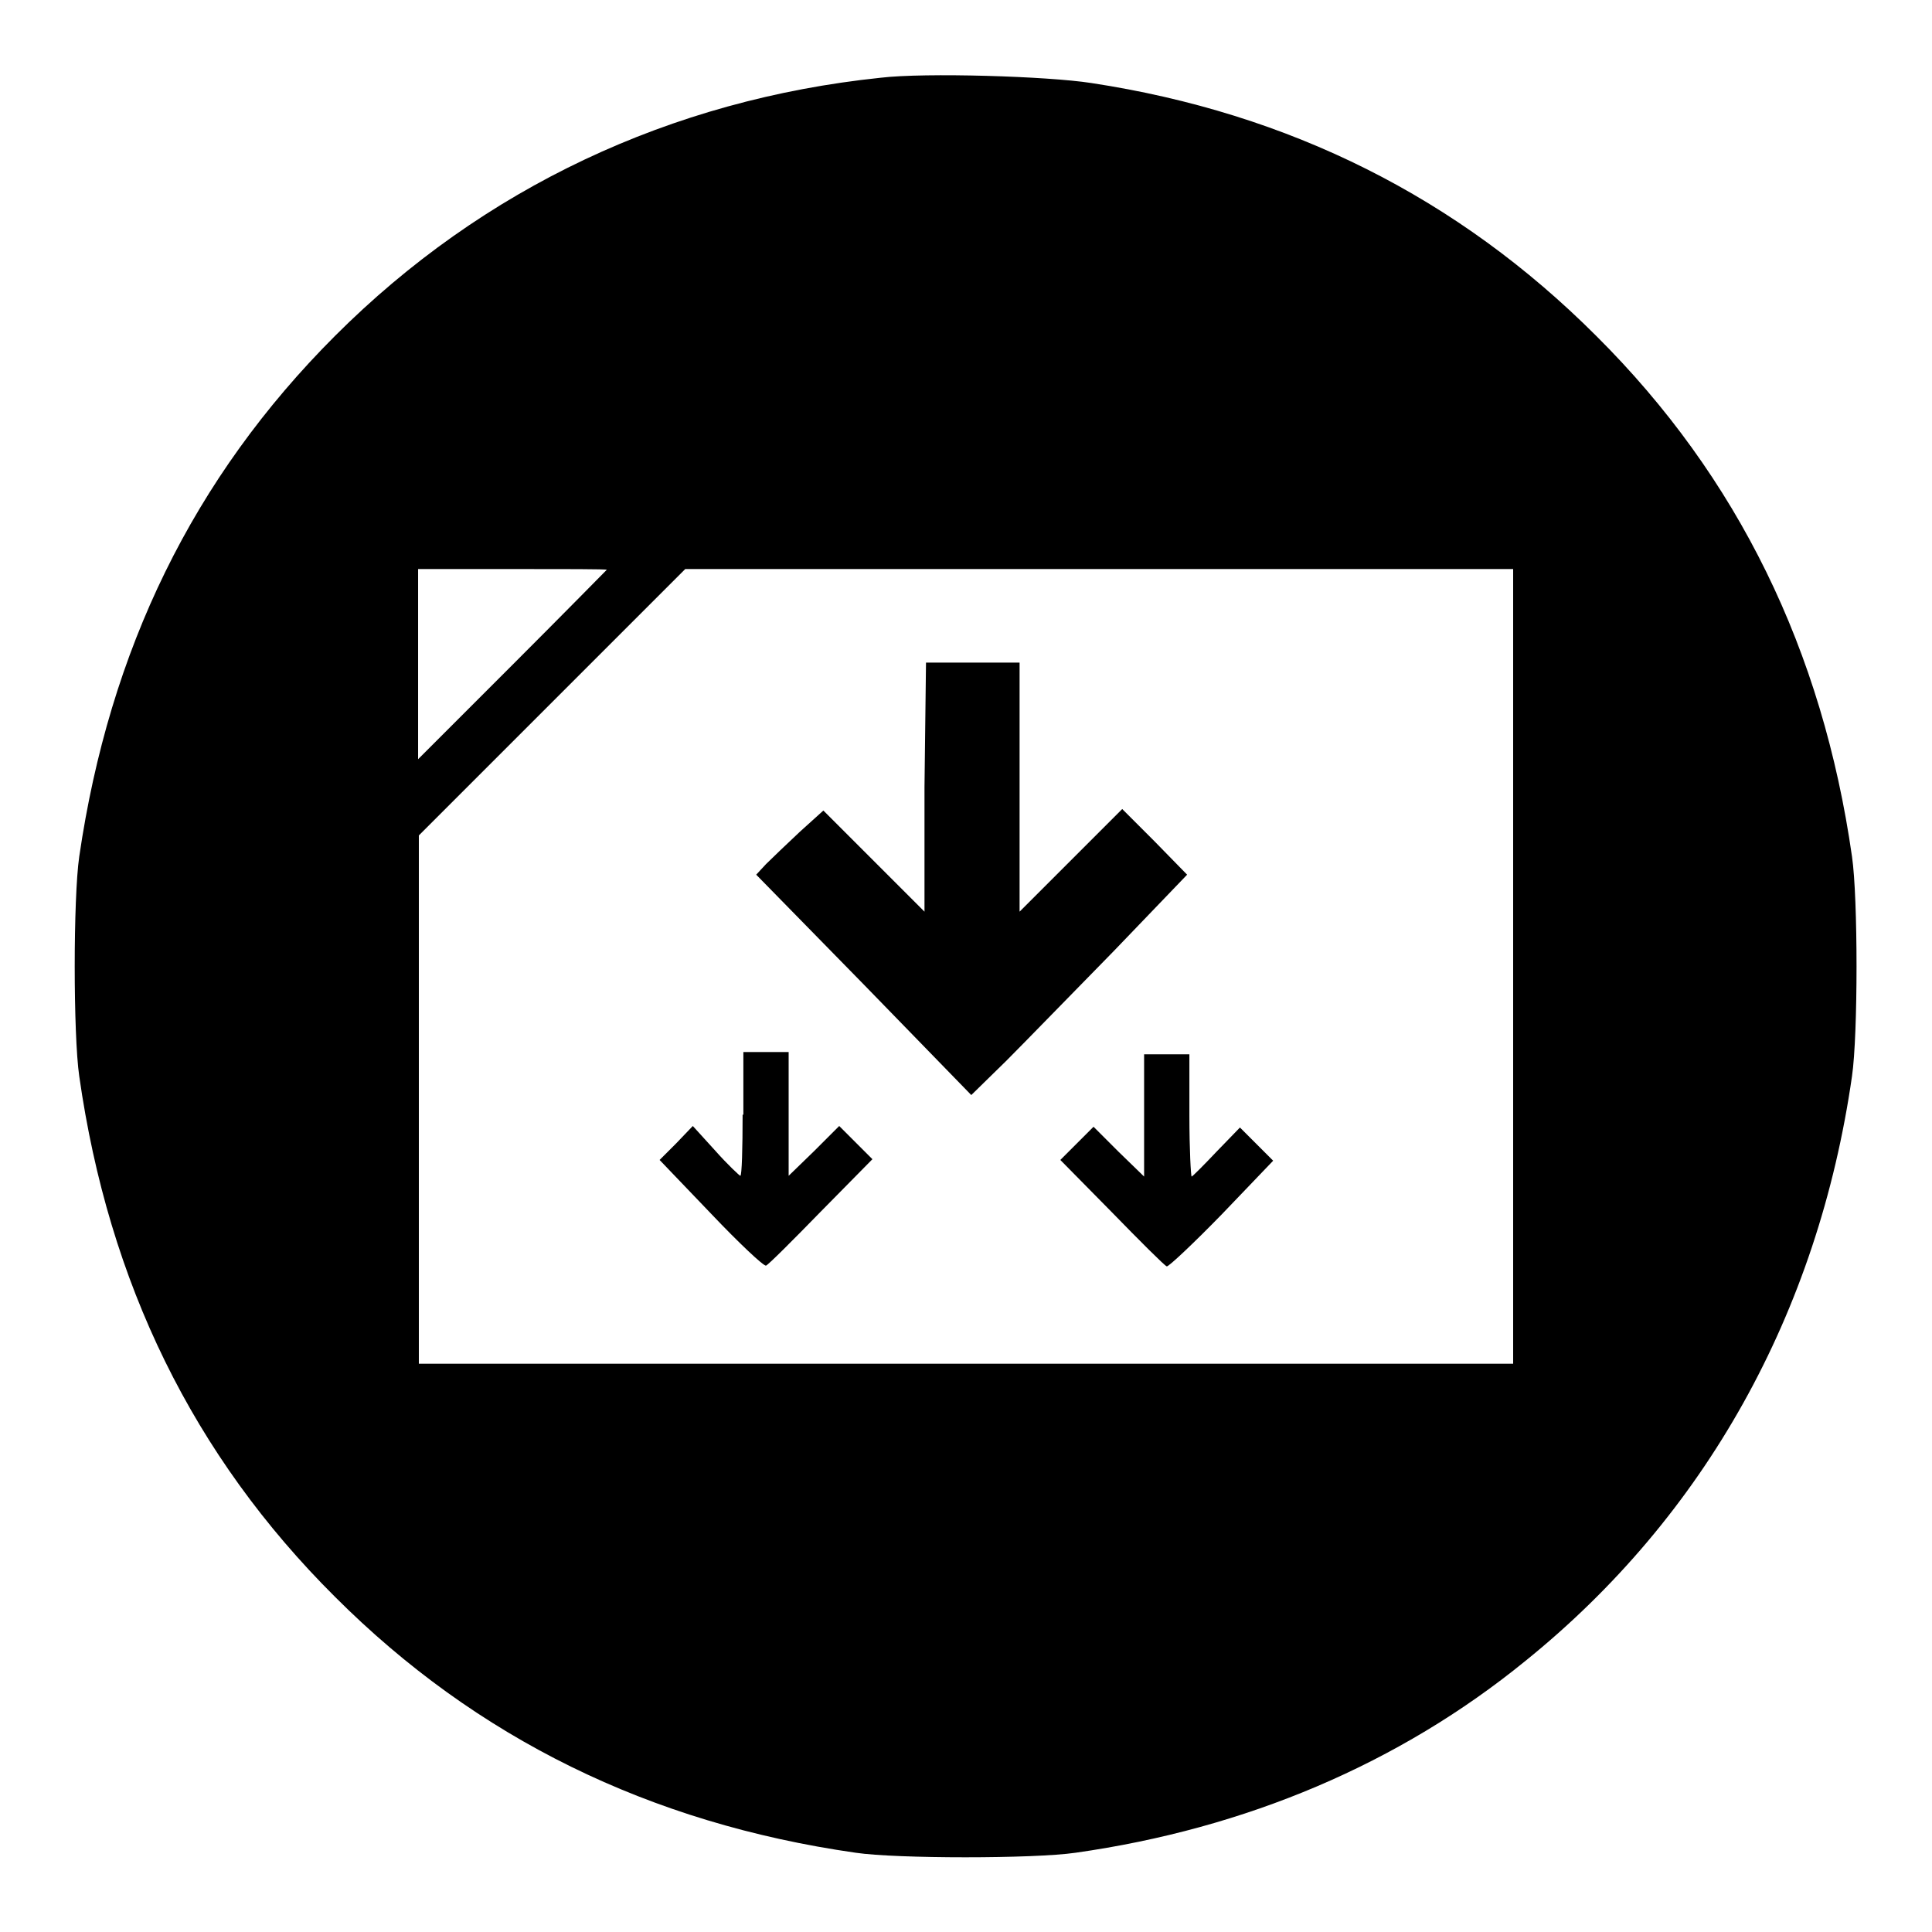 <?xml version="1.0" encoding="utf-8"?>
<!-- Svg Vector Icons : http://www.onlinewebfonts.com/icon -->
<!DOCTYPE svg PUBLIC "-//W3C//DTD SVG 1.1//EN" "http://www.w3.org/Graphics/SVG/1.1/DTD/svg11.dtd">
<svg version="1.1" xmlns="http://www.w3.org/2000/svg" xmlns:xlink="http://www.w3.org/1999/xlink" x="0px" y="0px" viewBox="0 0 256 256" enable-background="new 0 0 256 256" xml:space="preserve">
<g><g><g><path fill="#000000" d="M116.7,10.3C88.9,13.2,64,24.9,44.4,44.5c-18.8,18.8-29.9,41.6-33.9,69c-0.8,5.5-0.8,23.6,0,29.1c3.9,27.4,15.1,50.3,33.9,69c18.7,18.7,41.7,30,69,33.9c5.4,0.8,23.6,0.8,29.1,0c22.6-3.2,42.9-11.8,59.6-25.4c23.8-19.2,38.8-46.1,43.3-77.5c0.8-5.5,0.8-23.6,0-29.1c-3.9-27.3-15.1-50.3-33.9-69c-18.3-18.3-40.6-29.5-66.9-33.5C138.8,10.1,122.6,9.6,116.7,10.3z M80.4,75.5c0,0-5.6,5.7-12.5,12.6l-12.5,12.5V87.9V75.4H68C74.8,75.4,80.4,75.4,80.4,75.5z M200.5,128v52.7H128H55.5v-35v-35l17.6-17.6l17.7-17.7h54.8h54.9L200.5,128L200.5,128z"/><path fill="#000000" d="M122.5,104.3v16.5l-6.7-6.7l-6.7-6.7l-3.1,2.8c-1.7,1.6-3.7,3.5-4.5,4.3l-1.3,1.4l14.3,14.6l14.2,14.6l4.6-4.5c2.5-2.5,8.9-9.1,14.3-14.6l9.7-10.1l-4.3-4.4l-4.3-4.3l-6.8,6.8l-6.8,6.8v-16.5V87.8h-6.2h-6.2L122.5,104.3L122.5,104.3z"/><path fill="#000000" d="M98.4,147.7c0,4.4-0.1,8.1-0.3,8.1c-0.1,0-1.7-1.5-3.3-3.3l-3-3.3l-2.2,2.3l-2.2,2.2l6.8,7.1c3.7,3.9,7,7,7.3,6.9c0.3-0.1,3.5-3.3,7.3-7.2l6.8-6.9l-2.2-2.2l-2.2-2.2l-3.3,3.3l-3.4,3.3v-8.2v-8.2h-3h-3V147.7L98.4,147.7z"/><path fill="#000000" d="M151.6,147.7v8.2l-3.4-3.3l-3.3-3.3l-2.2,2.2l-2.2,2.2l6.8,6.9c3.7,3.8,7,7.1,7.3,7.2c0.2,0.1,3.5-3,7.3-6.9l6.8-7.1l-2.2-2.2l-2.2-2.2l-3.1,3.2c-1.7,1.8-3.2,3.3-3.3,3.3s-0.3-3.6-0.3-8.1v-8.1h-3h-3V147.7L151.6,147.7z"/></g></g></g>
</svg>
